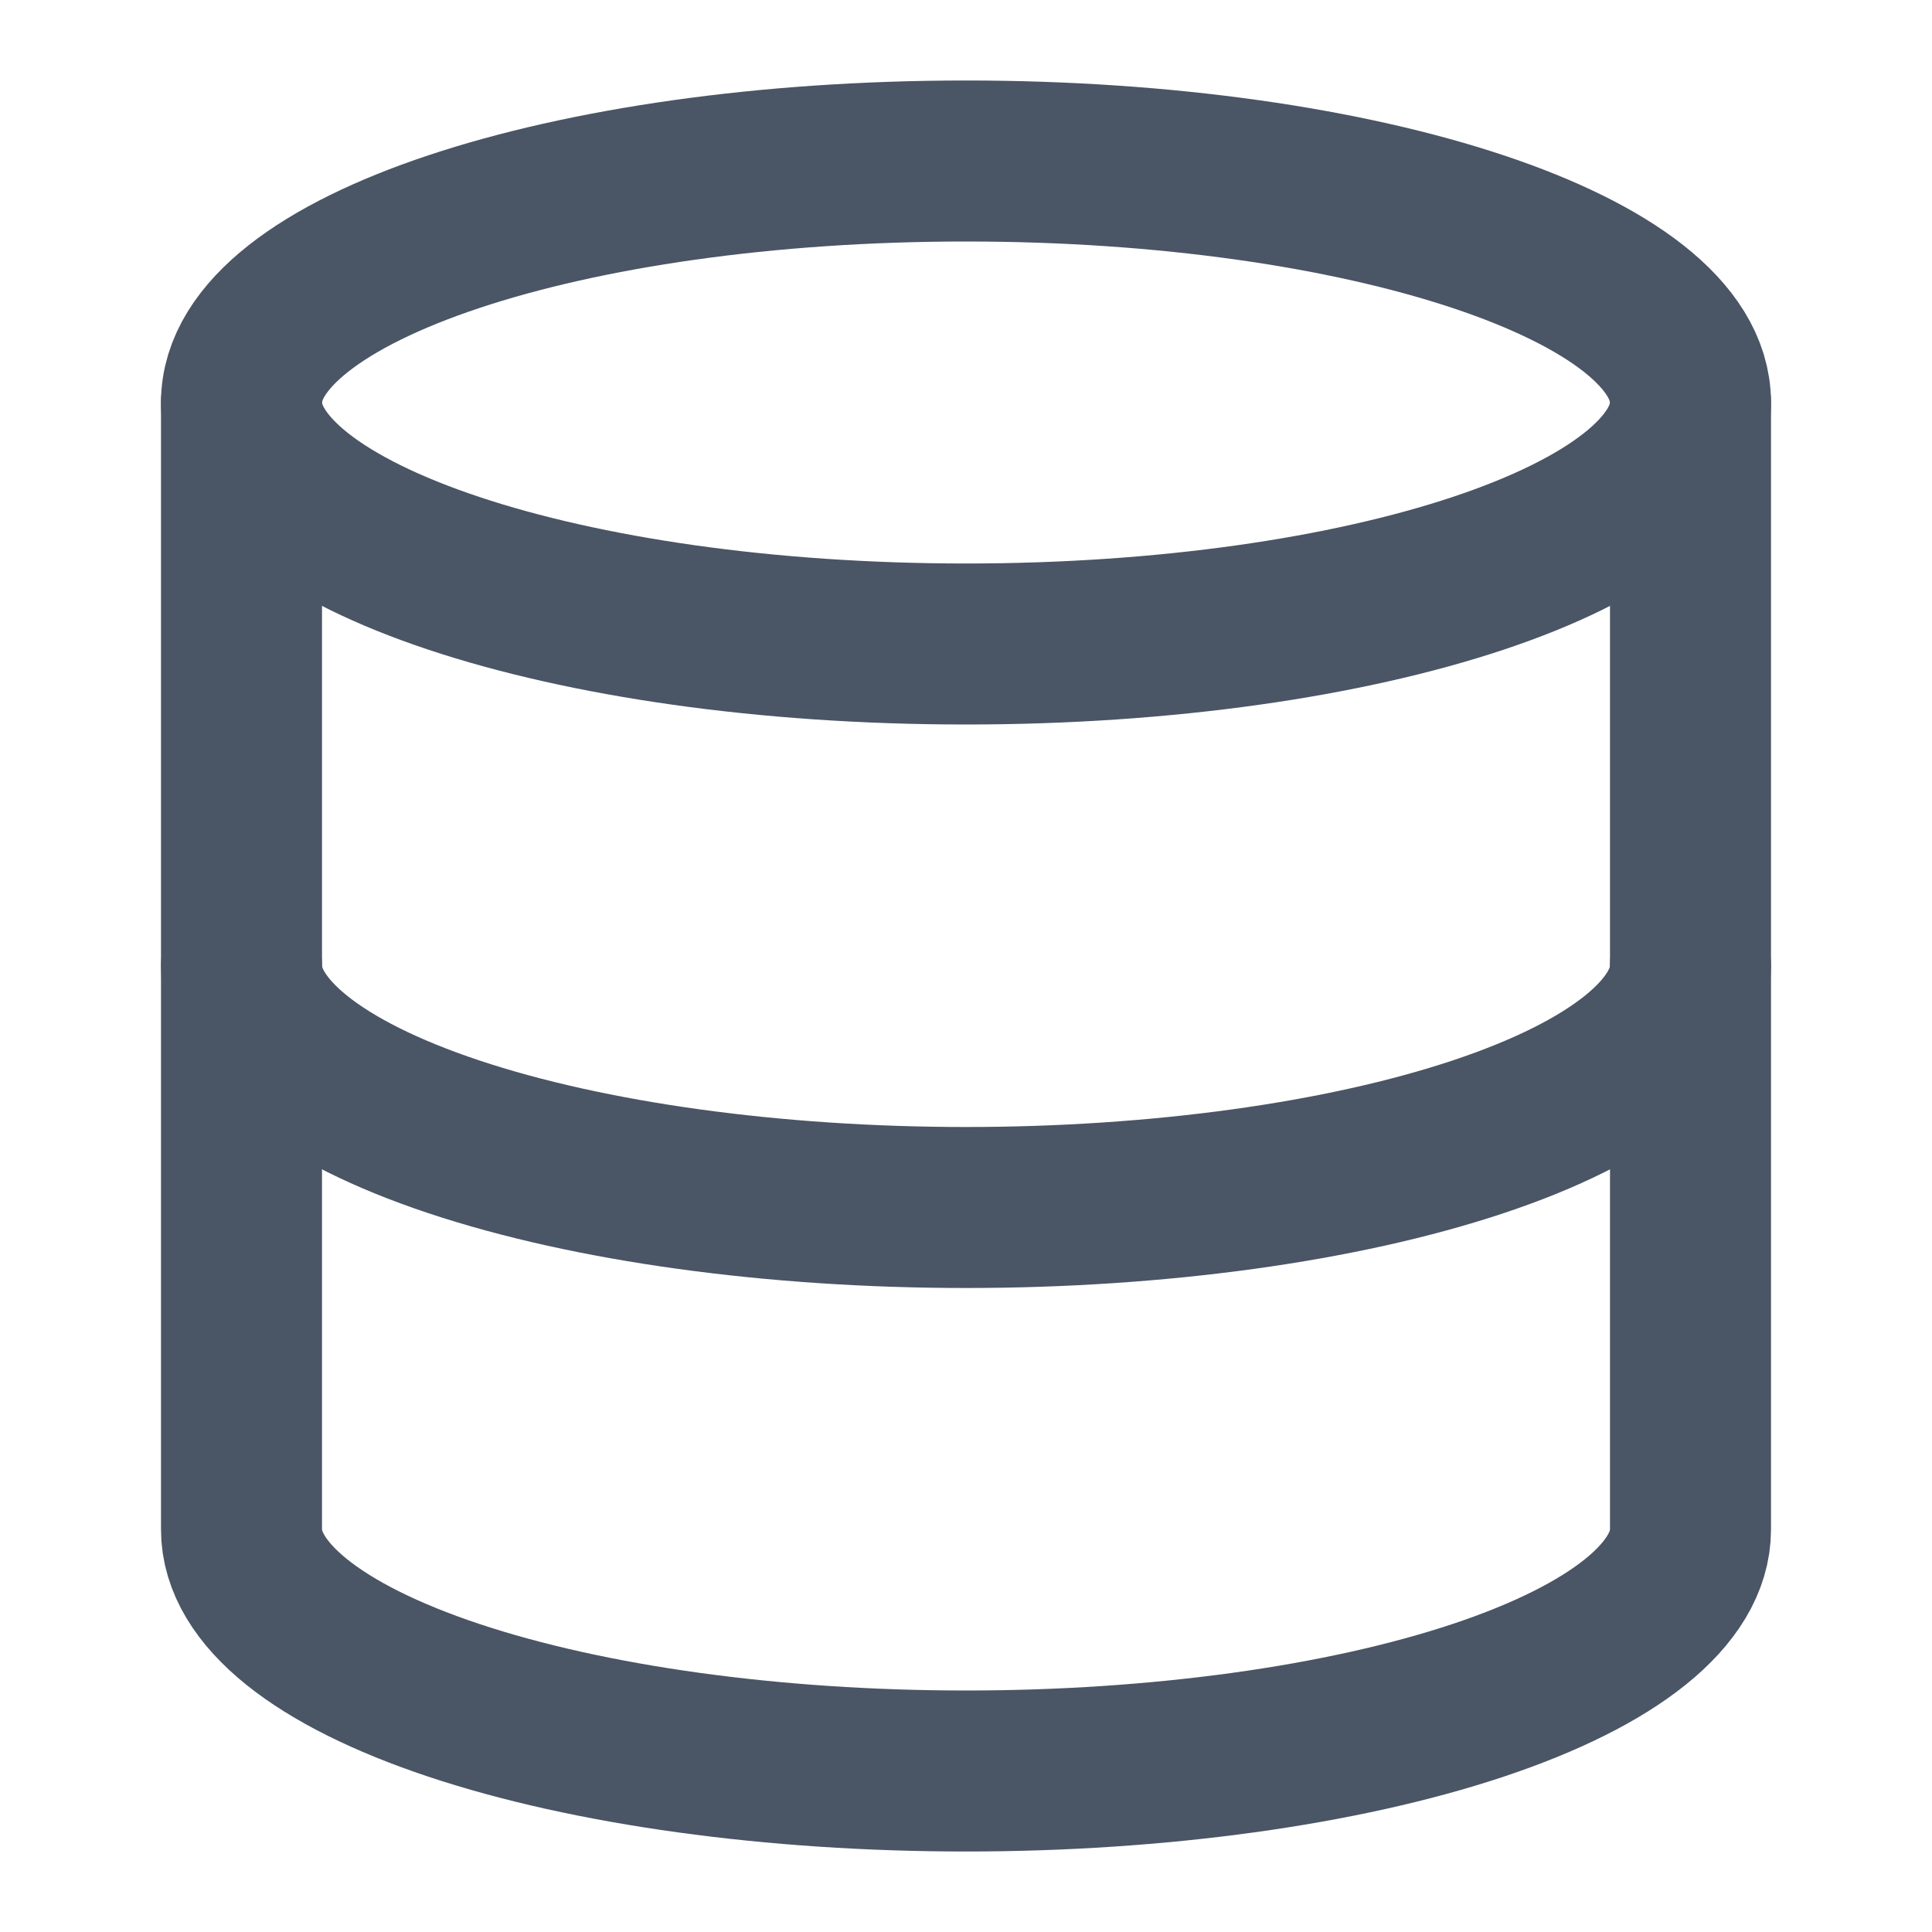 <svg width="18" height="18" viewBox="0 0 18 18" fill="none" xmlns="http://www.w3.org/2000/svg">
<path d="M9 6C12.728 6 15.75 4.993 15.75 3.75C15.75 2.507 12.728 1.5 9 1.5C5.272 1.5 2.25 2.507 2.25 3.75C2.25 4.993 5.272 6 9 6Z" stroke="#4A5565" stroke-width="1.5" stroke-linecap="round" stroke-linejoin="round"/>
<path d="M2.25 3.75V14.25C2.25 14.847 2.961 15.419 4.227 15.841C5.493 16.263 7.21 16.5 9 16.5C10.79 16.5 12.507 16.263 13.773 15.841C15.039 15.419 15.75 14.847 15.75 14.25V3.75" stroke="#4A5565" stroke-width="1.5" stroke-linecap="round" stroke-linejoin="round"/>
<path d="M2.25 9C2.25 9.597 2.961 10.169 4.227 10.591C5.493 11.013 7.21 11.25 9 11.25C10.79 11.25 12.507 11.013 13.773 10.591C15.039 10.169 15.75 9.597 15.75 9" stroke="#4A5565" stroke-width="1.5" stroke-linecap="round" stroke-linejoin="round"/>
</svg>
